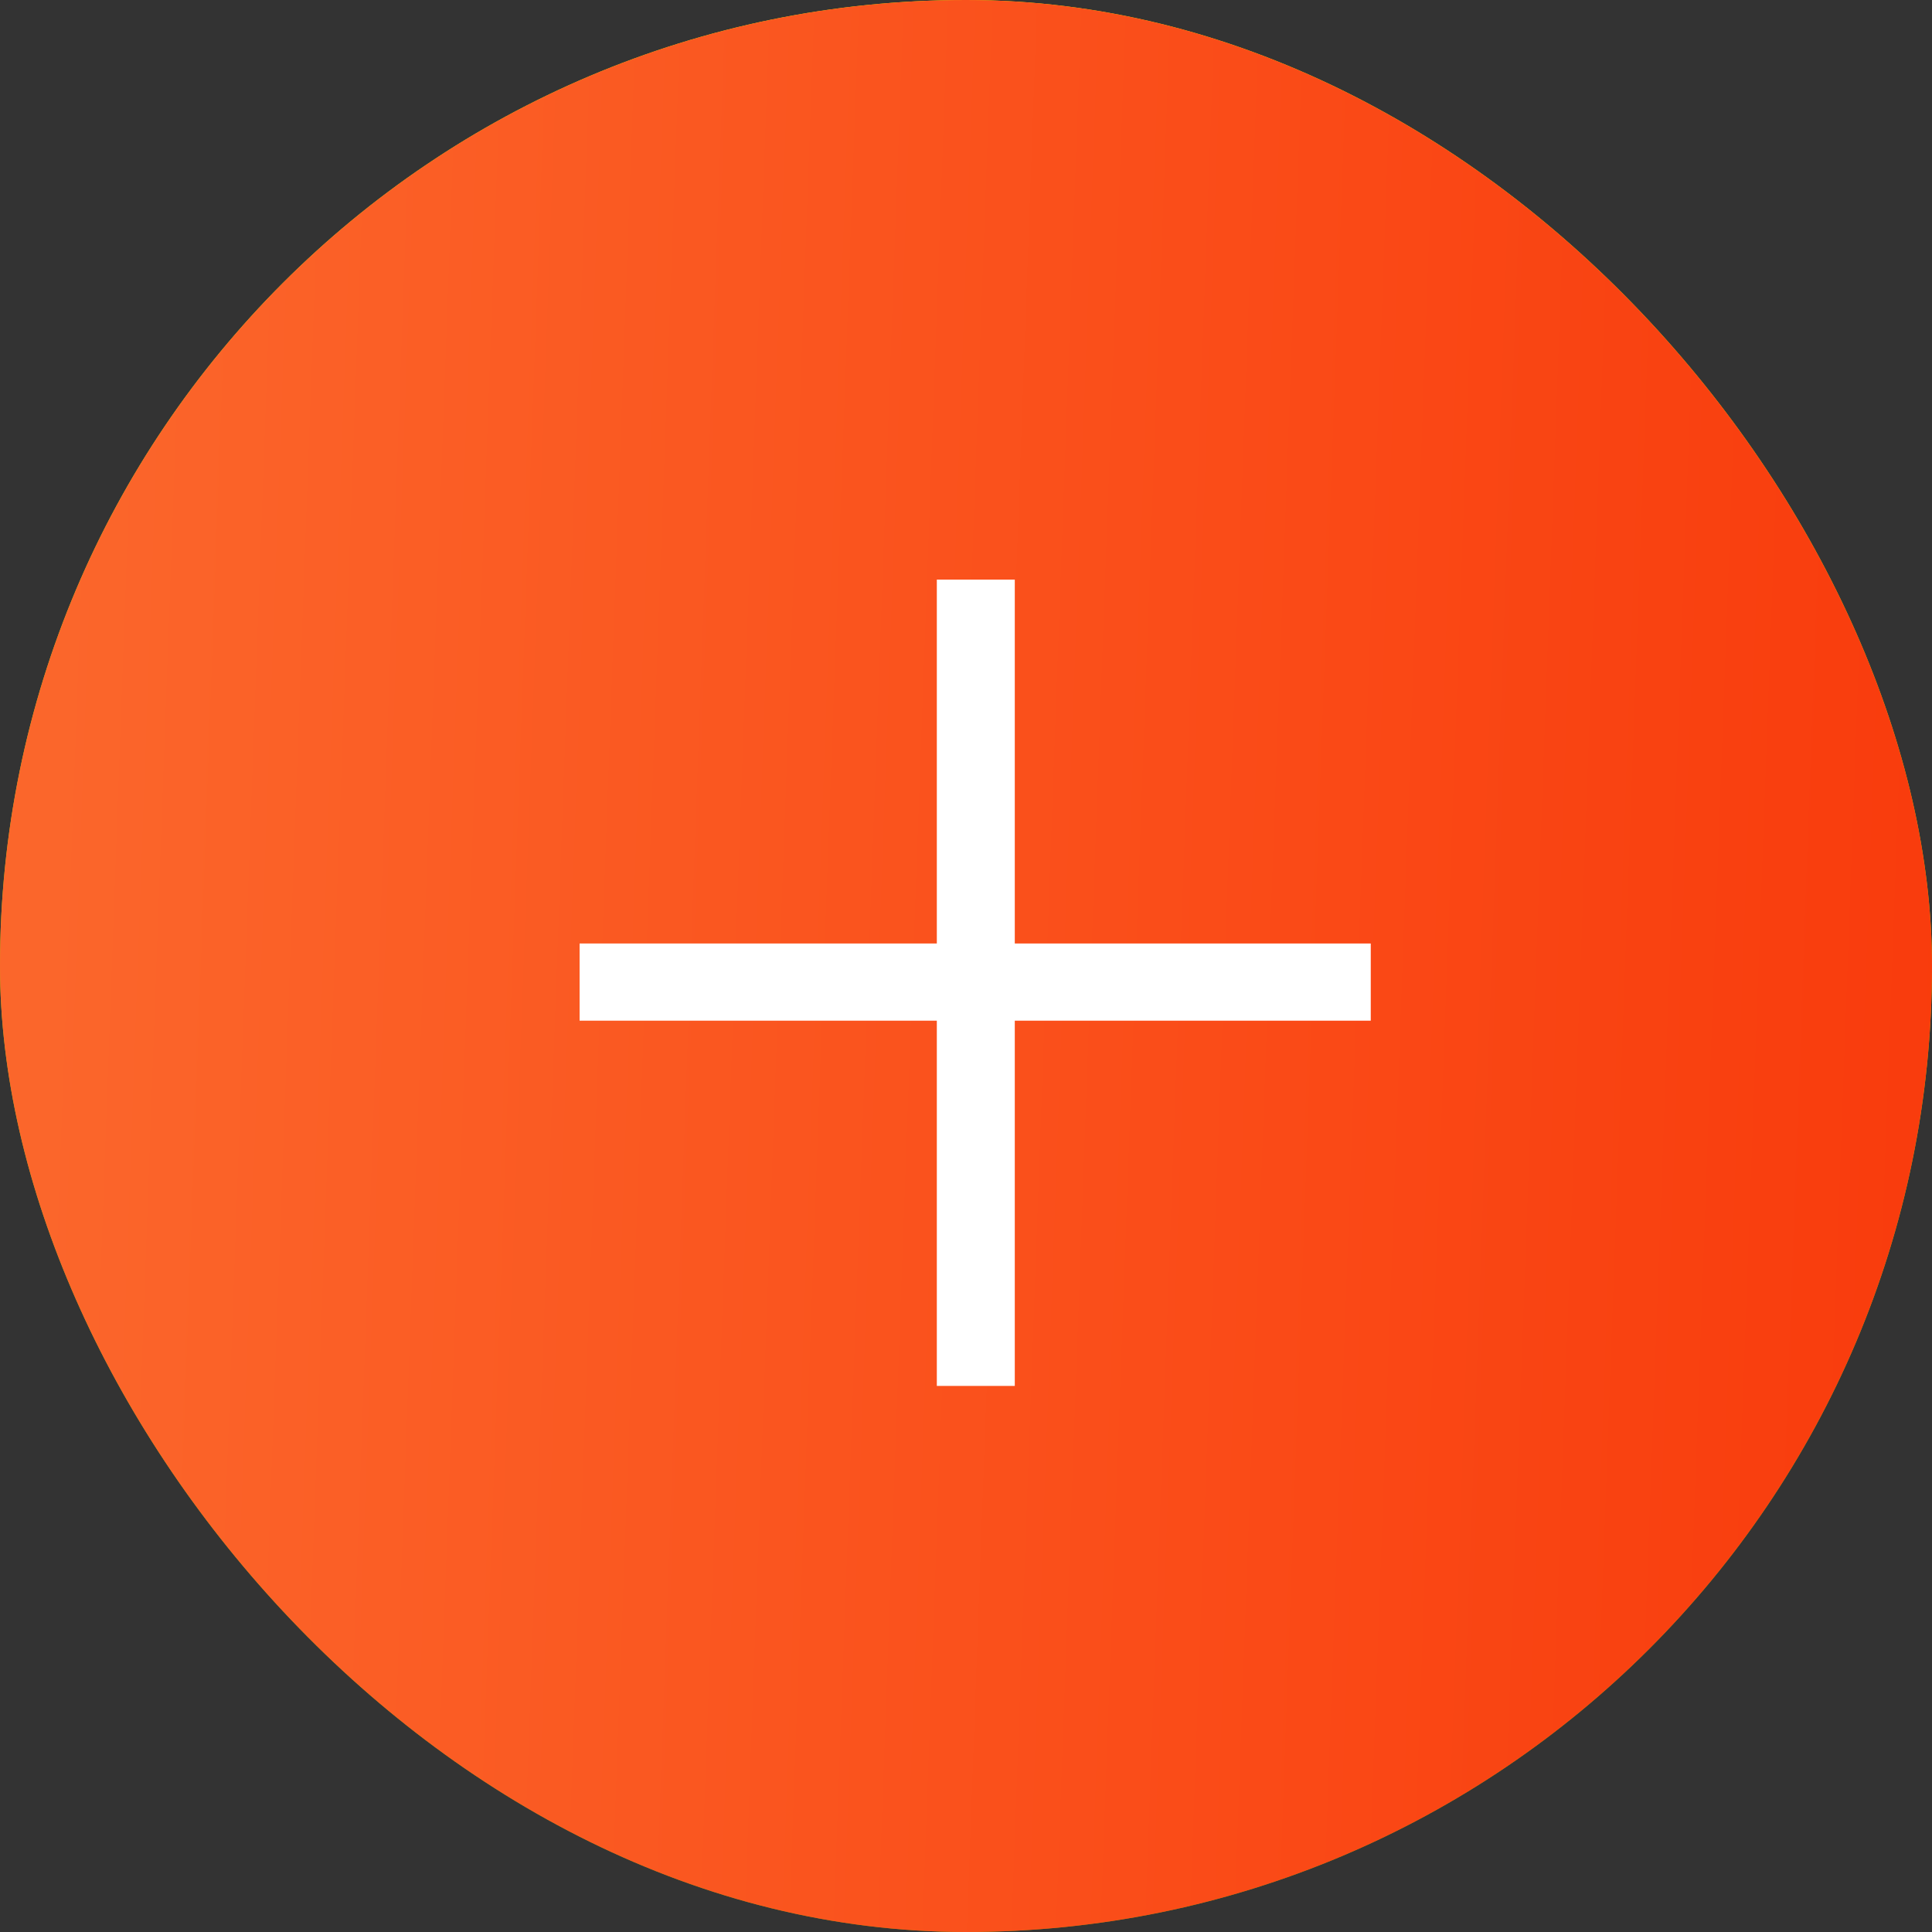 <?xml version="1.0" encoding="UTF-8"?> <svg xmlns="http://www.w3.org/2000/svg" width="20" height="20" viewBox="0 0 20 20" fill="none"><rect x="0" y="0" width="20" height="20" fill="#333333" stroke="none"/><rect width="20" height="20" rx="10" fill="url(#paint0_linear_496_1222)"></rect><rect width="20" height="20" rx="10" fill="url(#paint1_linear_496_1222)"></rect><path d="M9.698 6H10.505V9.767H14.19V10.566H10.505V14.347H9.698V10.566H6V9.767H9.698V6Z" fill="white"></path><defs><linearGradient id="paint0_linear_496_1222" x1="10" y1="0" x2="10" y2="20" gradientUnits="userSpaceOnUse"><stop stop-color="#E5FE00"></stop><stop offset="1" stop-color="#899800"></stop></linearGradient><linearGradient id="paint1_linear_496_1222" x1="0.836" y1="1.0068e-07" x2="20.61" y2="0.72" gradientUnits="userSpaceOnUse"><stop stop-color="#FB662B"></stop><stop offset="1" stop-color="#F93B0C"></stop></linearGradient></defs></svg> 